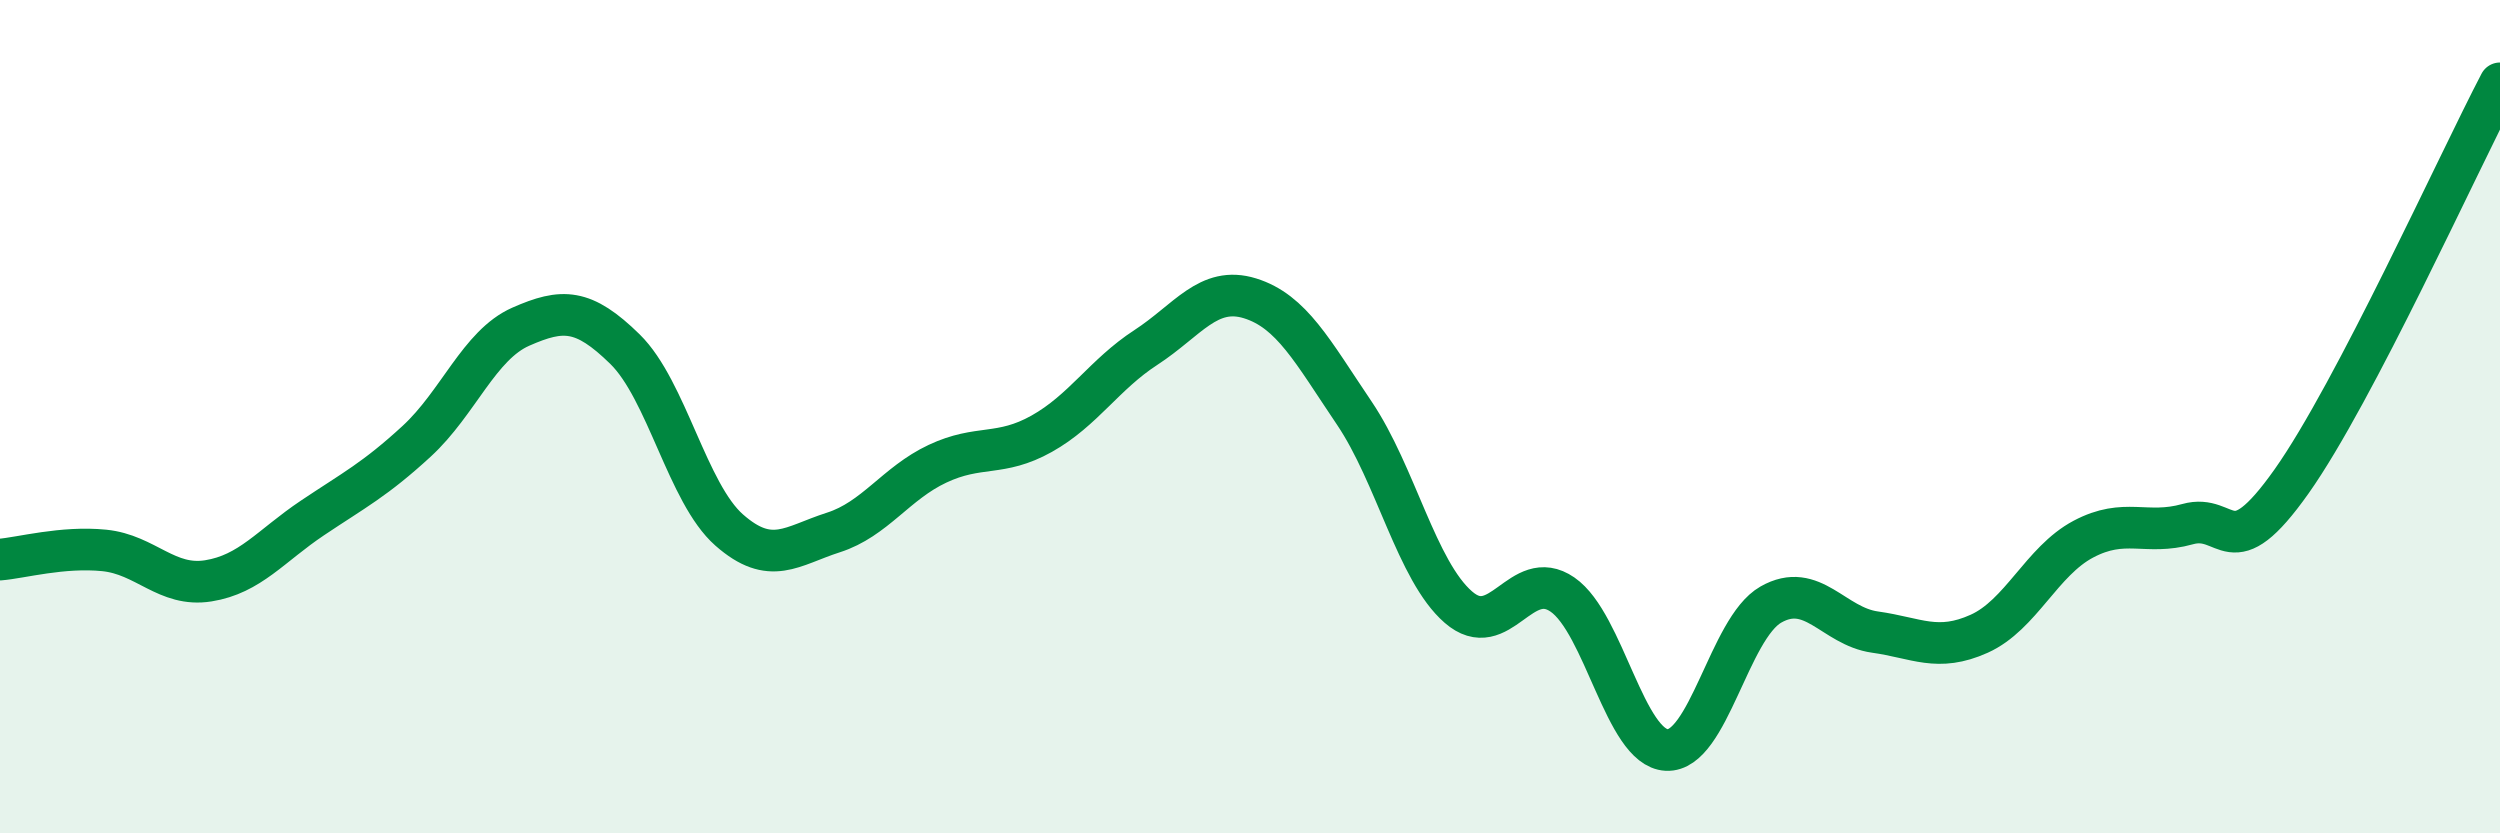 
    <svg width="60" height="20" viewBox="0 0 60 20" xmlns="http://www.w3.org/2000/svg">
      <path
        d="M 0,13.43 C 0.5,13.39 1.5,13.11 2.5,13.21 C 3.5,13.31 4,14.1 5,13.94 C 6,13.78 6.5,13.1 7.5,12.43 C 8.5,11.76 9,11.51 10,10.59 C 11,9.67 11.5,8.28 12.5,7.84 C 13.5,7.4 14,7.4 15,8.38 C 16,9.36 16.5,11.84 17.5,12.72 C 18.5,13.6 19,13.1 20,12.78 C 21,12.46 21.5,11.6 22.5,11.13 C 23.5,10.66 24,10.97 25,10.41 C 26,9.85 26.5,8.99 27.5,8.34 C 28.5,7.69 29,6.85 30,7.16 C 31,7.47 31.5,8.43 32.5,9.91 C 33.5,11.39 34,13.7 35,14.57 C 36,15.44 36.5,13.58 37.5,14.27 C 38.5,14.96 39,17.95 40,18 C 41,18.05 41.5,15.08 42.5,14.51 C 43.5,13.94 44,15.03 45,15.17 C 46,15.31 46.5,15.66 47.5,15.21 C 48.5,14.76 49,13.47 50,12.94 C 51,12.41 51.5,12.86 52.5,12.58 C 53.5,12.3 53.5,13.67 55,11.55 C 56.5,9.43 59,3.91 60,2L60 20L0 20Z"
        fill="#008740"
        opacity="0.1"
        stroke-linecap="round"
        stroke-linejoin="round"
      />
      <path
        d="M 0,13.43 C 0.5,13.39 1.5,13.11 2.5,13.21 C 3.5,13.31 4,14.1 5,13.94 C 6,13.78 6.5,13.1 7.5,12.43 C 8.5,11.76 9,11.51 10,10.59 C 11,9.67 11.5,8.28 12.5,7.84 C 13.5,7.4 14,7.4 15,8.38 C 16,9.36 16.5,11.84 17.5,12.72 C 18.5,13.6 19,13.1 20,12.78 C 21,12.46 21.5,11.6 22.5,11.13 C 23.5,10.66 24,10.97 25,10.41 C 26,9.85 26.5,8.99 27.5,8.34 C 28.5,7.69 29,6.85 30,7.16 C 31,7.47 31.5,8.43 32.5,9.91 C 33.5,11.39 34,13.7 35,14.57 C 36,15.44 36.5,13.58 37.5,14.27 C 38.5,14.96 39,17.95 40,18 C 41,18.05 41.5,15.08 42.5,14.51 C 43.5,13.94 44,15.03 45,15.17 C 46,15.31 46.5,15.66 47.5,15.21 C 48.5,14.76 49,13.47 50,12.94 C 51,12.41 51.5,12.86 52.5,12.58 C 53.5,12.3 53.5,13.67 55,11.55 C 56.5,9.43 59,3.91 60,2"
        stroke="#008740"
        stroke-width="1"
        fill="none"
        stroke-linecap="round"
        stroke-linejoin="round"
      />
    </svg>
  